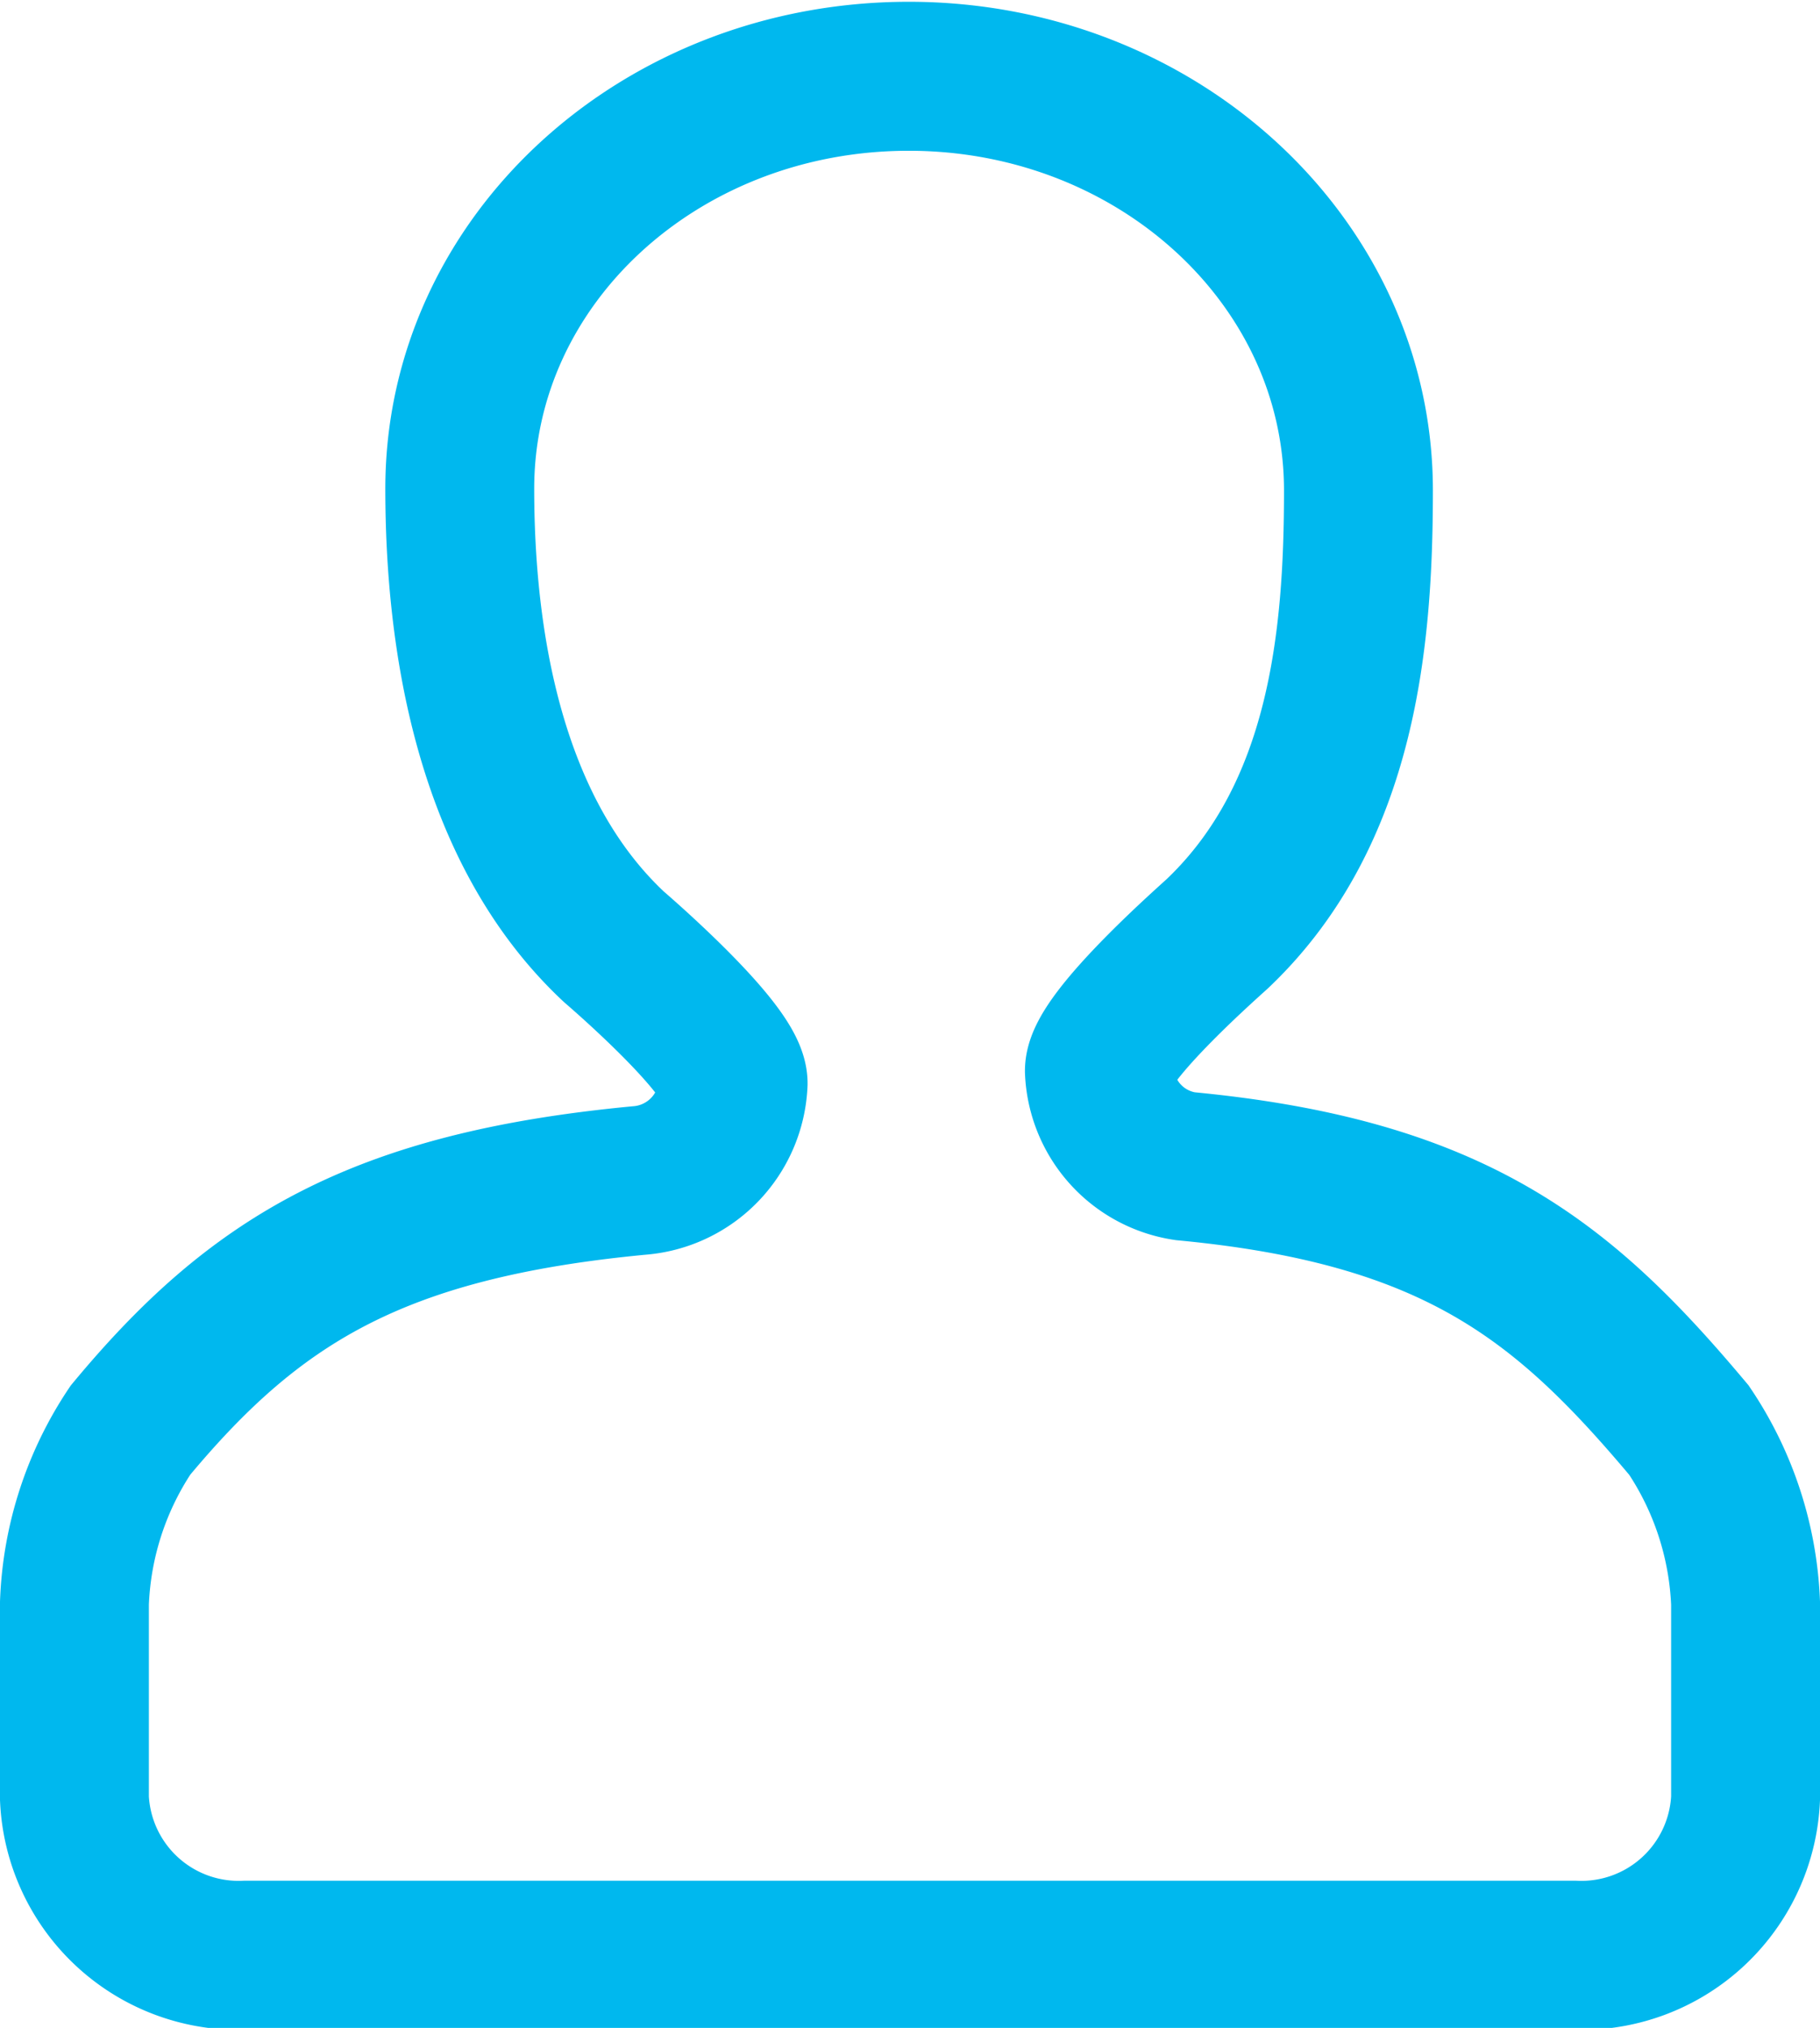 <svg xmlns="http://www.w3.org/2000/svg" viewBox="0 0 30.56 34.03"><defs><style>.cls-1{fill:none;stroke:#00b8ee;stroke-miterlimit:10;stroke-width:2.5px;fill-rule:evenodd;}</style></defs><title>アセット 6</title><g id="レイヤー_2" data-name="レイヤー 2"><g id="テキスト"><path class="cls-1" d="M28.36,24c-2.09-2.49-3.91-4-8.46-4.43a1.69,1.69,0,0,1-1.44-1.6c0-.58,2-2.31,2-2.32,2.09-2,2.35-4.95,2.35-7.42,0-3.84-3.38-6.95-7.55-6.95S7.72,4.36,7.72,8.2c0,2.48.47,5.71,2.59,7.69,0,0,2,1.71,2,2.29a1.71,1.71,0,0,1-1.58,1.63C6.3,20.23,4.26,21.51,2.19,24a5.59,5.59,0,0,0-.94,2.9c0,.2,0,3.28,0,3.28a2.76,2.76,0,0,0,2.88,2.63h22.3a2.76,2.76,0,0,0,2.88-2.63s0-3.09,0-3.28A5.6,5.6,0,0,0,28.36,24Z"/></g></g></svg>